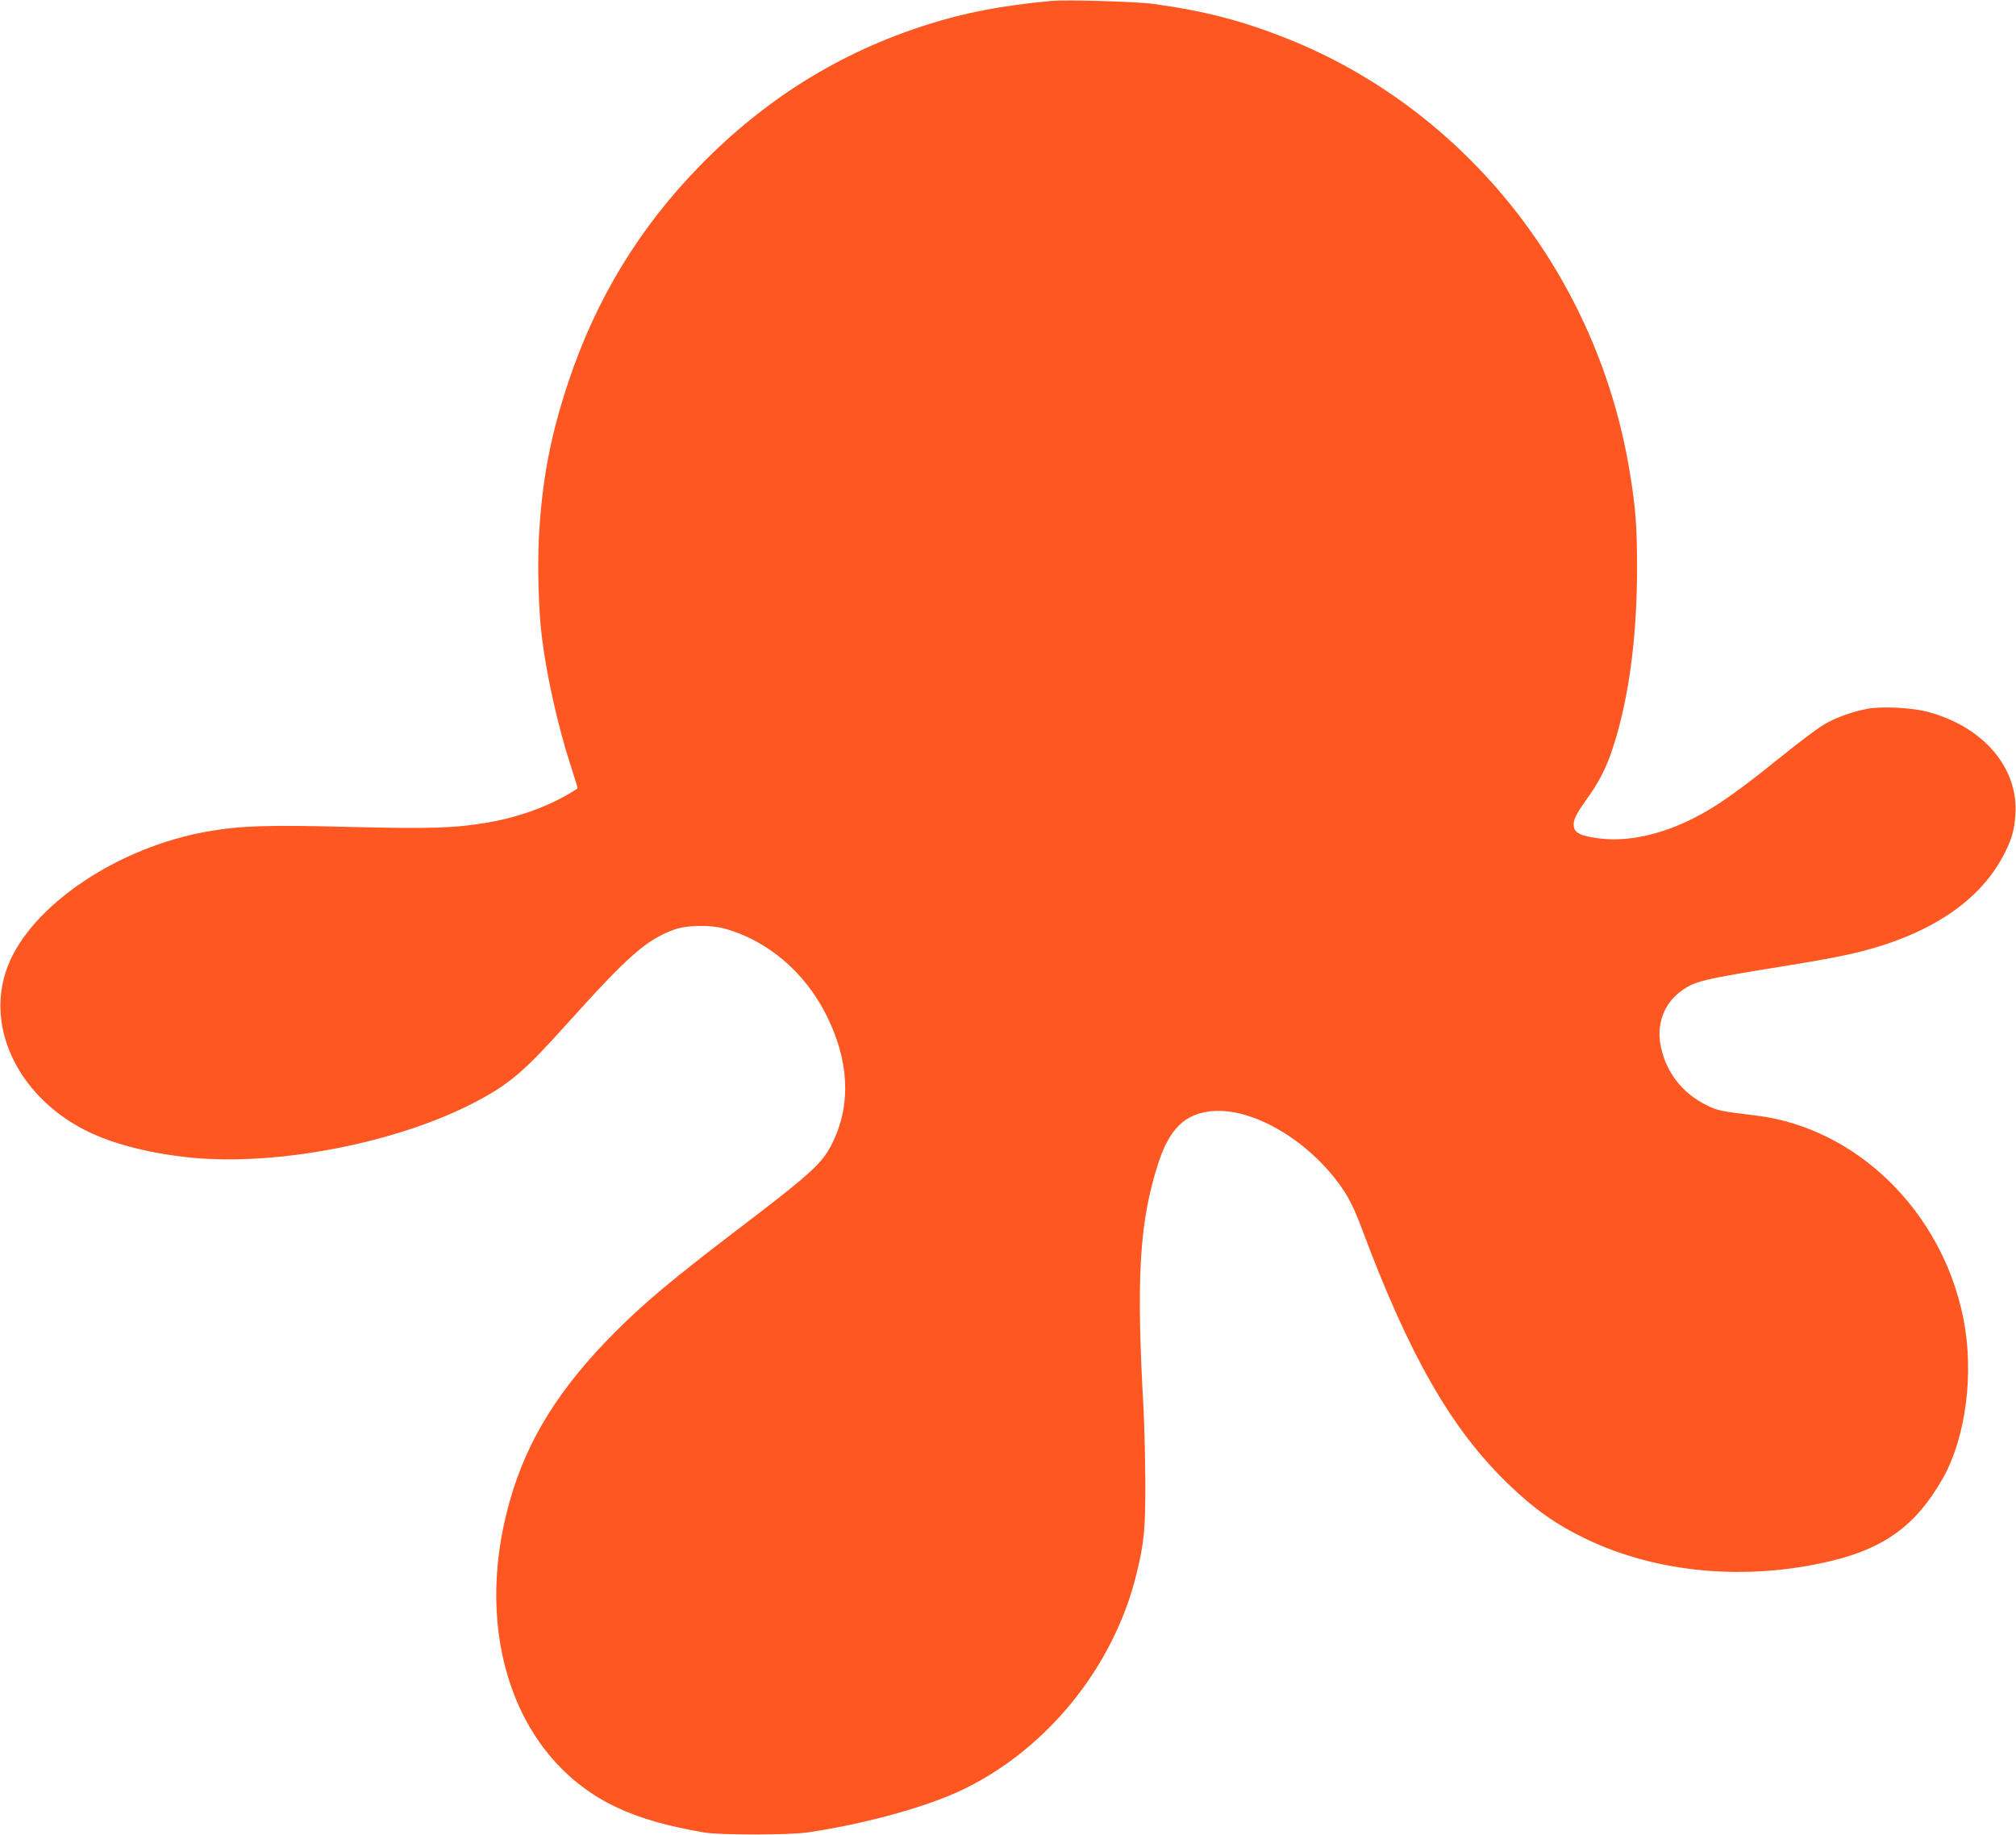 <?xml version="1.0" standalone="no"?>
<!DOCTYPE svg PUBLIC "-//W3C//DTD SVG 20010904//EN"
 "http://www.w3.org/TR/2001/REC-SVG-20010904/DTD/svg10.dtd">
<svg version="1.0" xmlns="http://www.w3.org/2000/svg"
 width="1280pt" height="1165pt" viewBox="0 0 1280 1165"
 preserveAspectRatio="xMidYMid meet">
<g transform="translate(0,1165) scale(0.1,-0.1)"
fill="#ff5722" stroke="none">
<path d="M6675 11644 c-314 -29 -553 -75 -790 -151 -553 -176 -1026 -470
-1442 -896 -383 -392 -657 -843 -832 -1365 -117 -349 -171 -635 -190 -1005 -9
-183 -1 -451 19 -617 30 -248 103 -574 185 -825 25 -76 44 -139 42 -140 -154
-102 -356 -179 -564 -215 -210 -37 -369 -42 -888 -29 -506 13 -682 8 -885 -27
-576 -97 -1131 -469 -1281 -858 -152 -394 80 -853 535 -1061 170 -77 400 -132
646 -155 551 -49 1299 99 1785 353 222 117 310 192 593 507 386 429 500 528
678 591 74 26 221 29 309 6 273 -73 513 -275 651 -549 144 -287 159 -561 44
-803 -67 -140 -124 -192 -640 -585 -377 -288 -558 -439 -740 -621 -355 -355
-562 -684 -673 -1076 -243 -851 40 -1654 688 -1950 148 -68 311 -114 545 -155
101 -17 535 -17 655 0 369 54 767 164 996 276 532 259 949 777 1093 1358 50
201 59 291 58 588 -1 151 -6 358 -11 460 -48 841 -27 1194 93 1566 72 221 171
316 344 331 249 21 586 -171 797 -452 62 -83 99 -154 150 -290 301 -807 568
-1274 928 -1622 171 -165 306 -260 502 -354 451 -215 1011 -265 1545 -139 345
82 544 227 712 520 150 261 204 675 133 1025 -137 678 -678 1206 -1316 1284
-235 29 -244 31 -314 66 -160 78 -266 221 -294 394 -20 126 27 250 124 323 94
71 126 79 715 174 193 31 343 60 440 85 455 118 763 331 910 628 45 90 60 144
66 241 20 294 -200 554 -551 650 -99 28 -297 38 -388 21 -103 -20 -210 -59
-284 -105 -39 -24 -151 -108 -249 -187 -200 -162 -324 -254 -431 -323 -255
-162 -518 -236 -740 -208 -116 15 -157 35 -161 79 -4 39 14 75 88 178 65 90
109 174 145 273 110 311 168 715 169 1177 0 272 -8 382 -45 610 -201 1250
-1037 2308 -2184 2763 -278 110 -519 173 -840 217 -104 15 -558 28 -650 19z"/>
</g>
</svg>

